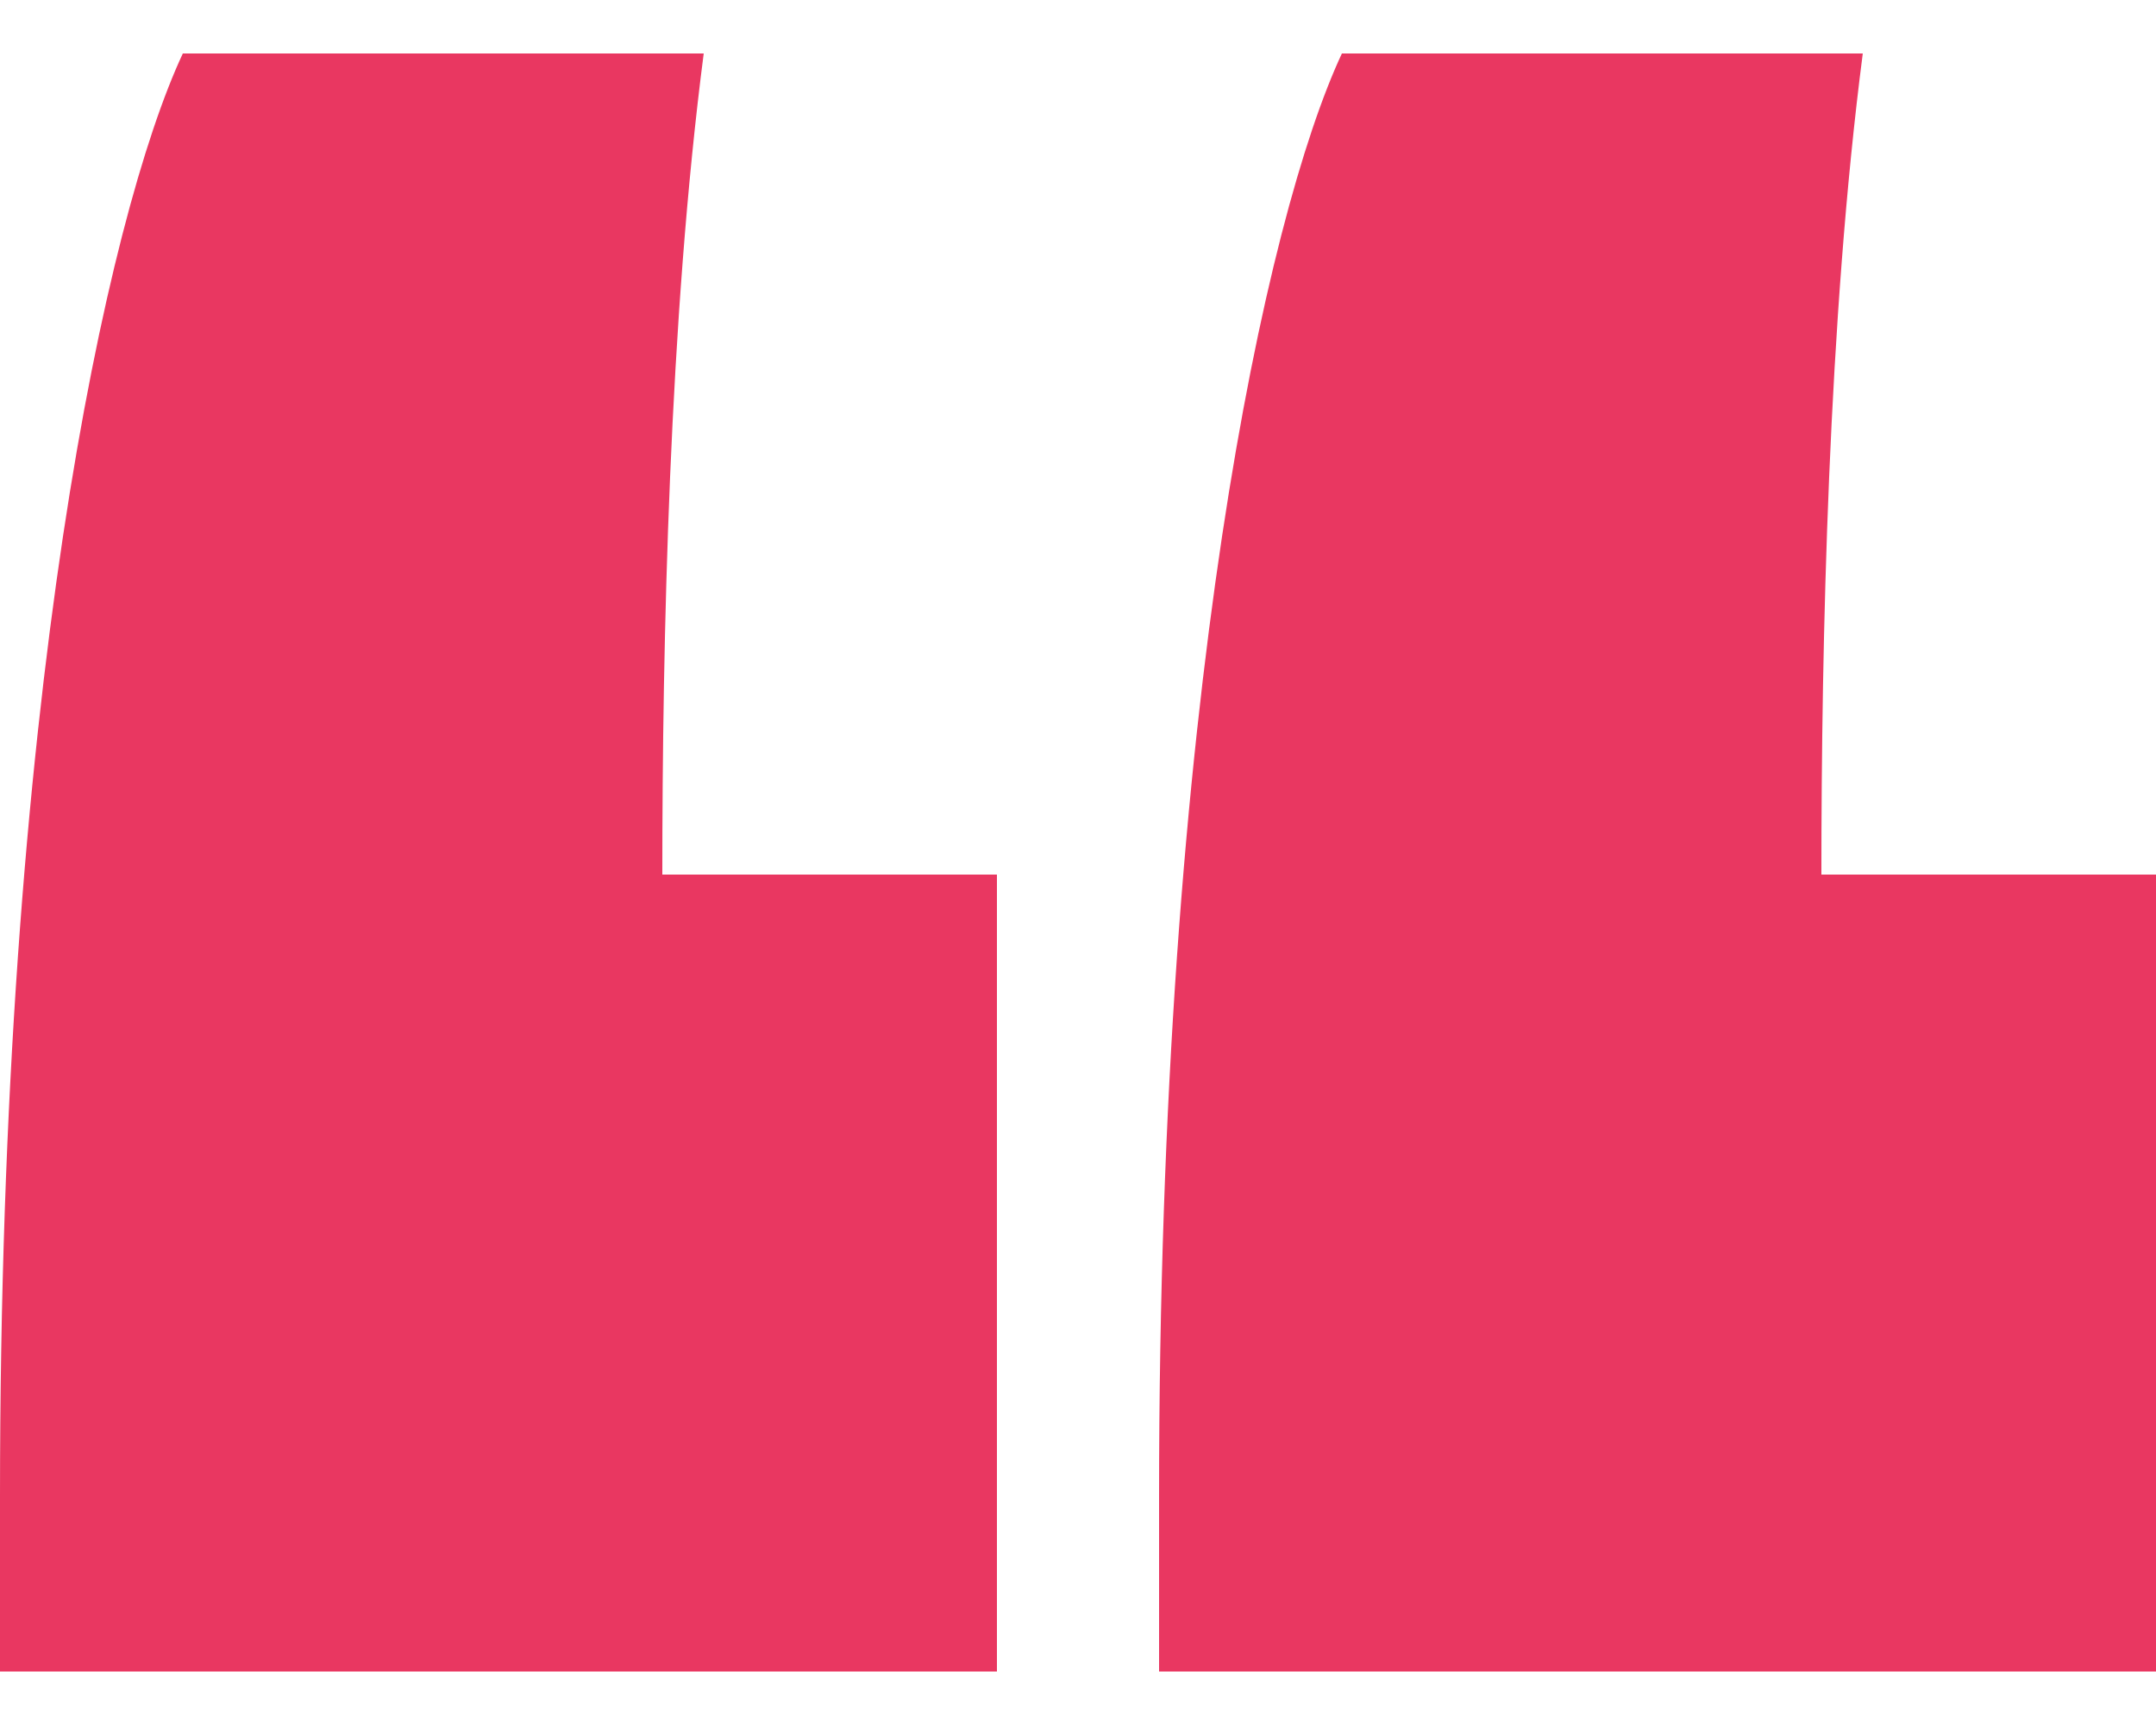 <svg width="25" height="20" viewBox="0 0 25 20" fill="none" xmlns="http://www.w3.org/2000/svg">
<path d="M8.16 0.62H2.12C1.24 2.5 0 8.1 0 17.34V19.38H11.56V10.14H7.68C7.68 7.46 7.76 3.7 8.16 0.62ZM21.6 0.62H15.56C14.68 2.5 13.44 8.1 13.44 17.34V19.38H25V10.14H21.12C21.12 7.46 21.2 3.7 21.6 0.62Z" fill="#E93761"/>
</svg>
